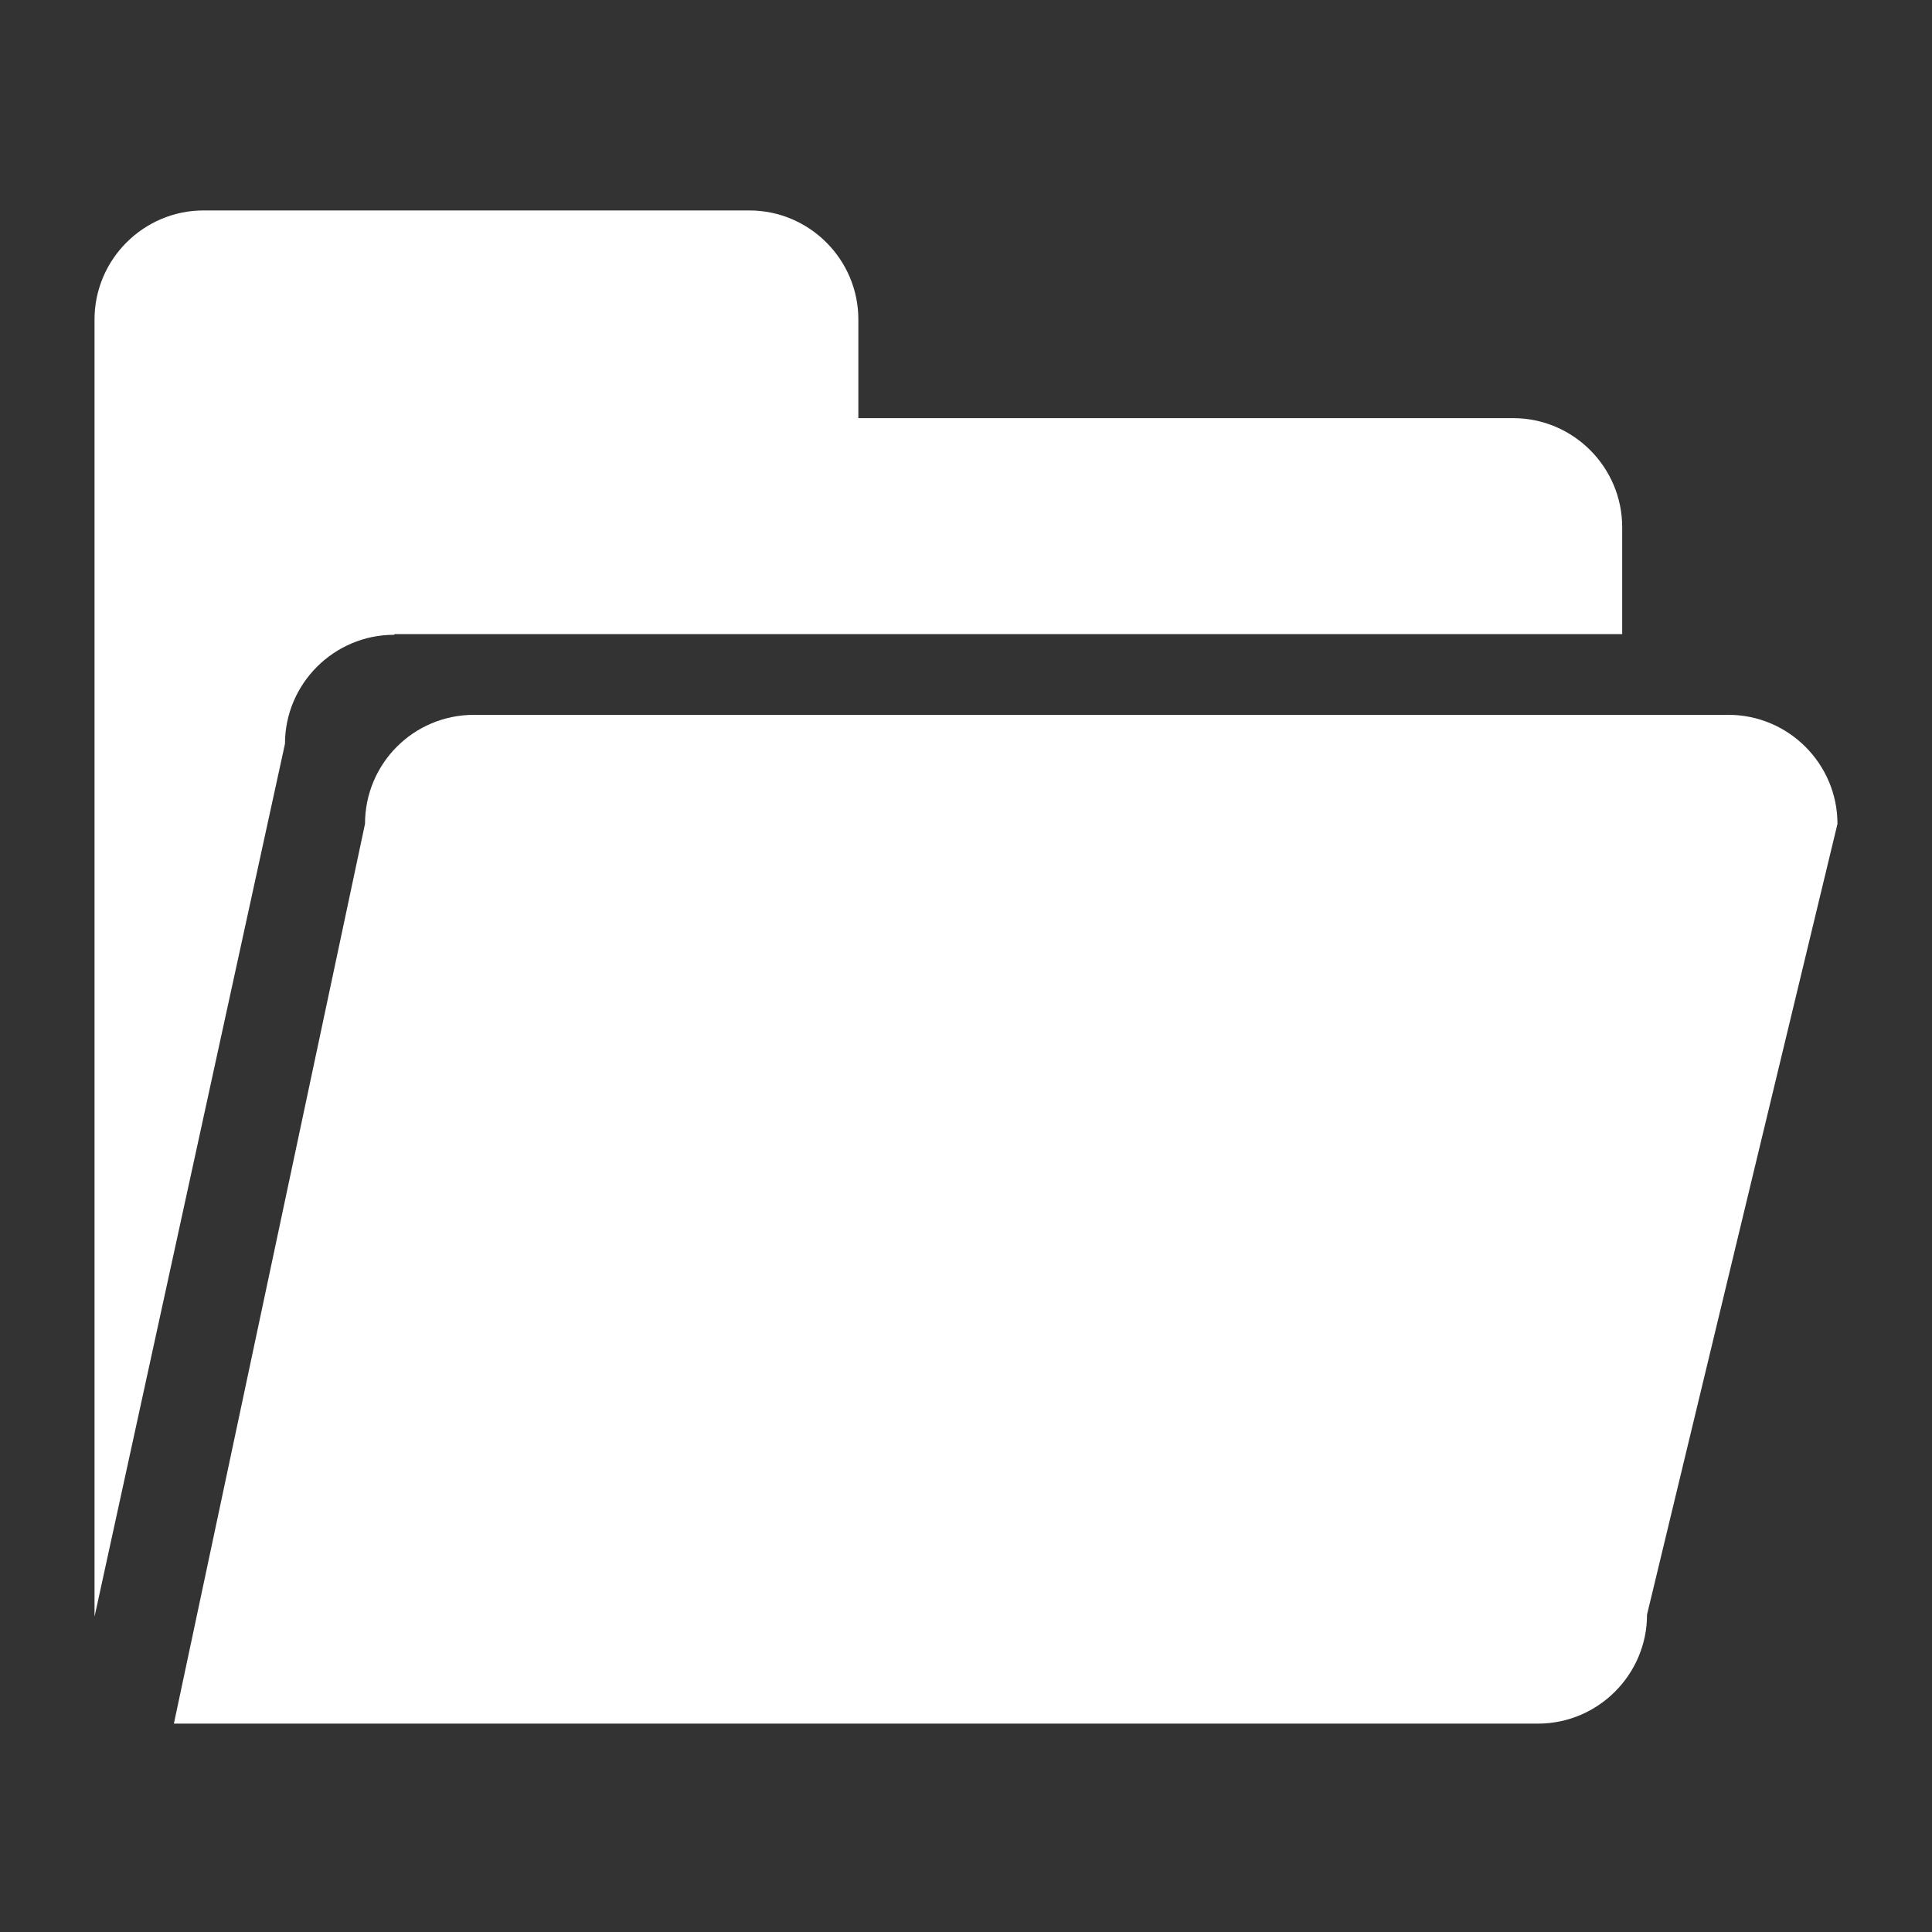 <svg width="28" height="28" viewBox="0 0 28 28" fill="none" xmlns="http://www.w3.org/2000/svg">
<rect x="0" y="0" width="28" height="28" fill="#333333" stroke="none"/>
<path d="M5.72 9.19H23.51V7.64C23.51 6.77 22.8 6.06 21.93 6.06H12.44V4.63C12.44 3.76 11.73 3.05 10.86 3.05H2.95C2.08 3.05 1.37 3.76 1.37 4.63V23.43L4.13 10.78C4.13 9.91 4.84 9.2 5.71 9.2M5.72 9.19L23.87 23.4C23.87 24.27 23.16 24.98 22.29 24.98H2.52L5.29 11.94C5.29 11.07 5.99 10.36 6.87 10.36H25.05C25.92 10.36 26.63 11.07 26.63 11.94L23.87 23.4" fill="white"/>
</svg>
